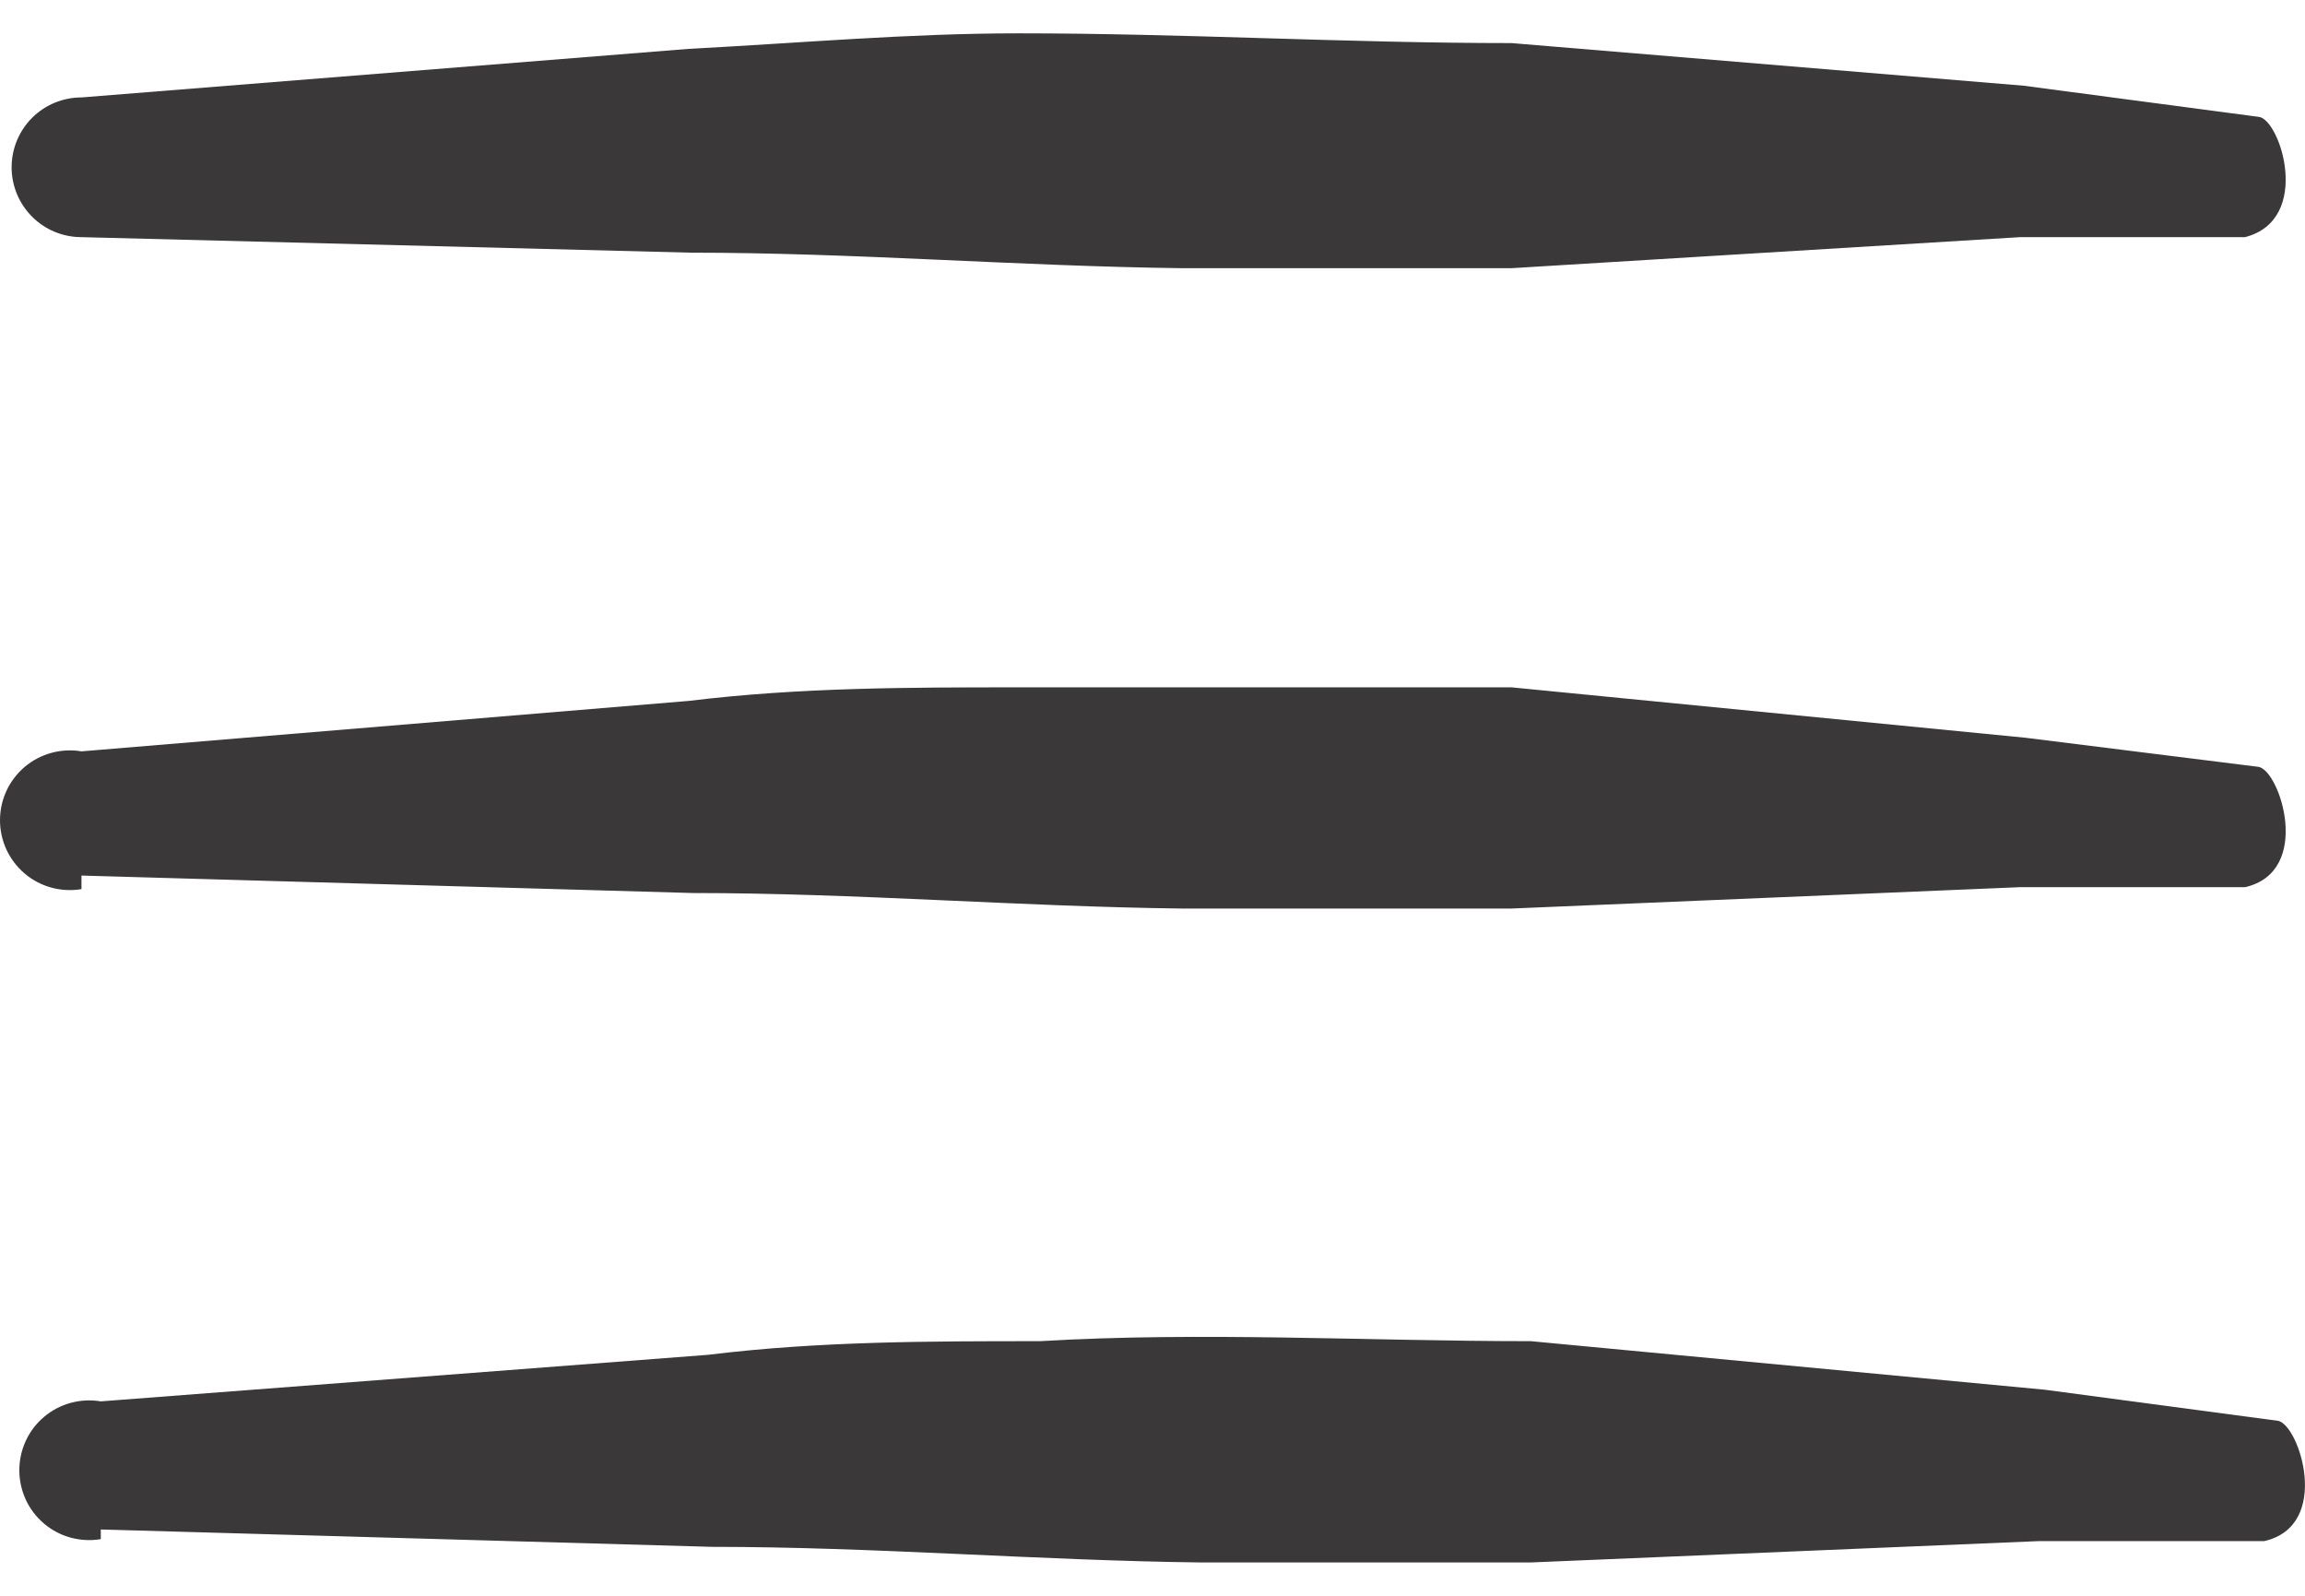 <svg width="26" height="18" viewBox="0 0 26 18" fill="none" xmlns="http://www.w3.org/2000/svg">
<path fill-rule="evenodd" clip-rule="evenodd" d="M0.919 2.675L7.792 2.85C9.652 2.85 11.491 3.003 13.329 3.025H17.05L22.785 2.675H25.323C26.09 2.478 25.718 1.339 25.477 1.318L22.828 0.967L17.05 0.486C15.19 0.486 13.351 0.376 11.491 0.376C10.243 0.376 9.017 0.486 7.77 0.551L0.919 1.099C0.71 1.099 0.509 1.182 0.362 1.329C0.214 1.477 0.131 1.678 0.131 1.887C0.131 2.096 0.214 2.296 0.362 2.444C0.509 2.592 0.71 2.675 0.919 2.675Z" fill="#3A3838"/>
<path fill-rule="evenodd" clip-rule="evenodd" d="M0.919 9.876L7.813 10.073C9.652 10.073 11.491 10.226 13.329 10.248H17.05L22.785 10.007H25.324C26.09 9.832 25.718 8.694 25.477 8.65L22.85 8.322L17.05 7.753H11.491C10.265 7.753 9.017 7.753 7.77 7.906L0.919 8.475C0.806 8.456 0.69 8.462 0.58 8.492C0.469 8.522 0.367 8.576 0.279 8.65C0.192 8.724 0.121 8.816 0.073 8.92C0.025 9.024 0 9.137 0 9.252C0 9.366 0.025 9.48 0.073 9.584C0.121 9.687 0.192 9.78 0.279 9.854C0.367 9.928 0.469 9.982 0.58 10.012C0.69 10.042 0.806 10.048 0.919 10.029V9.876Z" fill="#3A3838"/>
<path fill-rule="evenodd" clip-rule="evenodd" d="M1.137 17.252L8.031 17.448C9.87 17.448 11.708 17.602 13.547 17.624H17.268L23.002 17.383H25.541C26.307 17.208 25.935 16.07 25.695 16.026L23.068 15.676L17.268 15.128C15.429 15.128 13.569 15.019 11.73 15.128C10.483 15.128 9.235 15.128 7.987 15.282L1.137 15.807C1.024 15.788 0.908 15.794 0.797 15.824C0.687 15.854 0.584 15.908 0.497 15.982C0.409 16.056 0.339 16.148 0.291 16.252C0.243 16.356 0.218 16.469 0.218 16.584C0.218 16.698 0.243 16.812 0.291 16.916C0.339 17.02 0.409 17.112 0.497 17.186C0.584 17.26 0.687 17.314 0.797 17.344C0.908 17.374 1.024 17.38 1.137 17.361V17.252Z" fill="#3A3838"/>
</svg>
